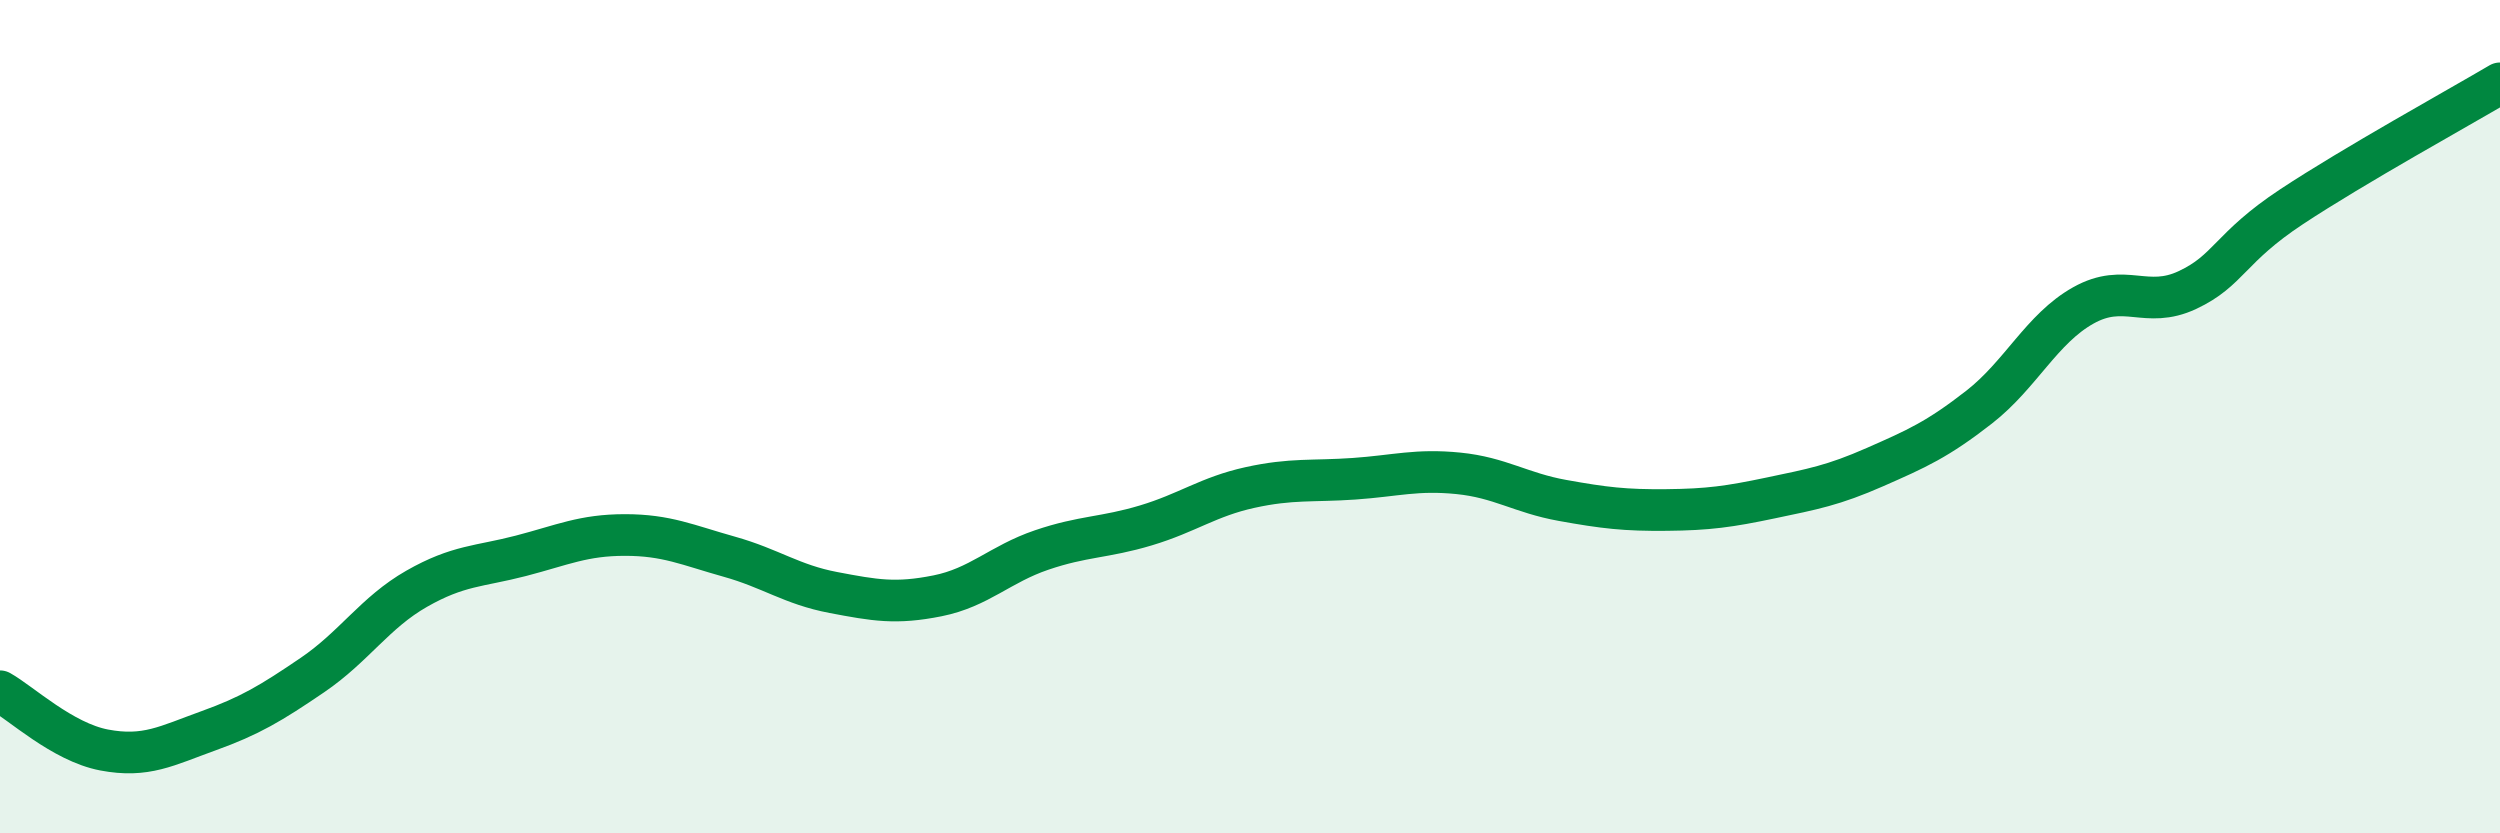 
    <svg width="60" height="20" viewBox="0 0 60 20" xmlns="http://www.w3.org/2000/svg">
      <path
        d="M 0,16.59 C 0.5,16.87 1.5,17.81 2.5,18 C 3.5,18.19 4,17.9 5,17.54 C 6,17.18 6.5,16.88 7.5,16.2 C 8.5,15.52 9,14.7 10,14.13 C 11,13.56 11.5,13.6 12.5,13.34 C 13.5,13.08 14,12.84 15,12.84 C 16,12.84 16.5,13.08 17.5,13.36 C 18.5,13.64 19,14.03 20,14.22 C 21,14.41 21.5,14.5 22.5,14.3 C 23.5,14.1 24,13.54 25,13.2 C 26,12.86 26.5,12.91 27.5,12.61 C 28.5,12.31 29,11.92 30,11.7 C 31,11.48 31.5,11.56 32.5,11.49 C 33.5,11.42 34,11.26 35,11.36 C 36,11.46 36.5,11.83 37.5,12.01 C 38.5,12.19 39,12.25 40,12.24 C 41,12.23 41.5,12.16 42.5,11.95 C 43.5,11.74 44,11.65 45,11.21 C 46,10.77 46.5,10.55 47.5,9.77 C 48.5,8.99 49,7.89 50,7.33 C 51,6.77 51.5,7.43 52.5,6.96 C 53.5,6.49 53.5,5.95 55,4.96 C 56.5,3.97 59,2.59 60,2L60 20L0 20Z"
        fill="#008740"
        opacity="0.1"
        stroke-linecap="round"
        stroke-linejoin="round"
      />
      <path
        d="M 0,16.59 C 0.5,16.87 1.5,17.81 2.5,18 C 3.5,18.19 4,17.9 5,17.54 C 6,17.18 6.5,16.88 7.5,16.2 C 8.5,15.52 9,14.7 10,14.13 C 11,13.56 11.5,13.6 12.5,13.34 C 13.5,13.08 14,12.84 15,12.84 C 16,12.84 16.5,13.08 17.5,13.36 C 18.5,13.64 19,14.03 20,14.22 C 21,14.41 21.5,14.5 22.5,14.3 C 23.5,14.1 24,13.54 25,13.2 C 26,12.86 26.5,12.91 27.5,12.61 C 28.5,12.31 29,11.92 30,11.7 C 31,11.48 31.5,11.56 32.5,11.49 C 33.5,11.42 34,11.26 35,11.36 C 36,11.46 36.5,11.83 37.5,12.01 C 38.5,12.19 39,12.25 40,12.24 C 41,12.23 41.5,12.16 42.5,11.95 C 43.5,11.74 44,11.65 45,11.21 C 46,10.77 46.5,10.55 47.5,9.77 C 48.5,8.99 49,7.89 50,7.33 C 51,6.77 51.5,7.43 52.5,6.96 C 53.5,6.49 53.5,5.95 55,4.96 C 56.5,3.97 59,2.59 60,2"
        stroke="#008740"
        stroke-width="1"
        fill="none"
        stroke-linecap="round"
        stroke-linejoin="round"
      />
    </svg>
  